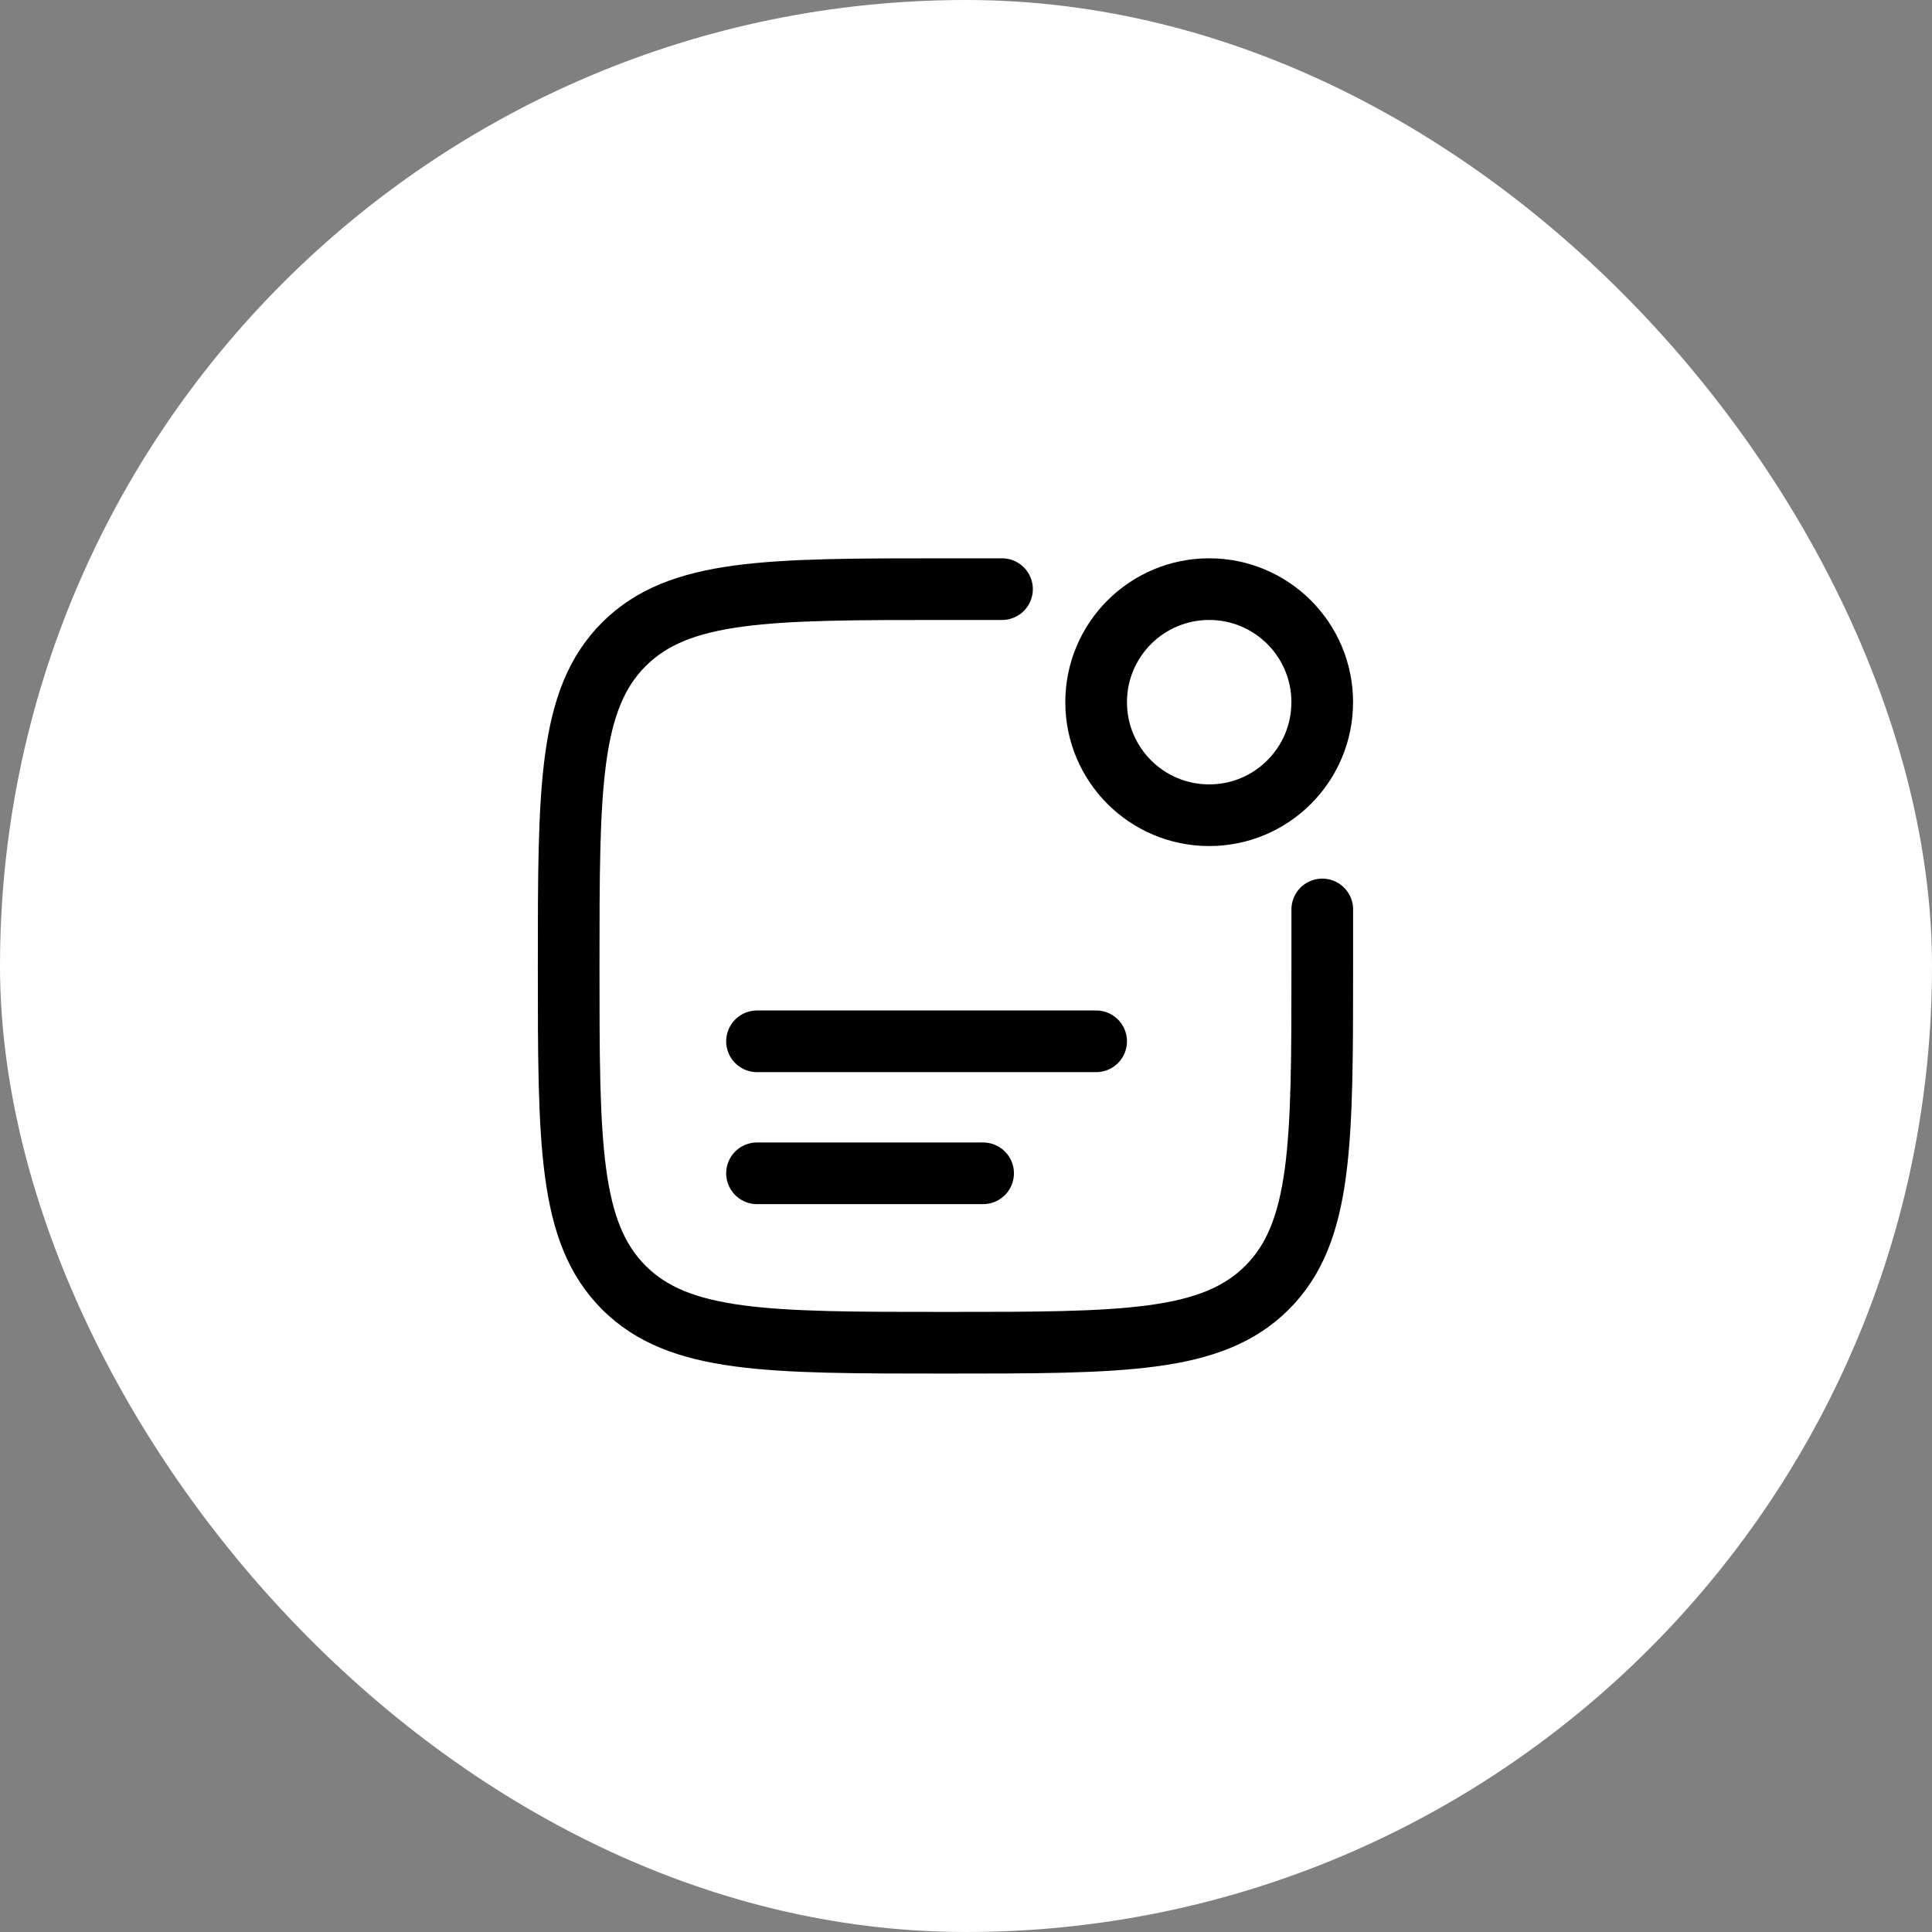 <svg width="47" height="47" viewBox="0 0 47 47" fill="none" xmlns="http://www.w3.org/2000/svg">
<rect x="0" y="0" width="47" height="47" fill="#808080" stroke="none"/>
<rect width="47" height="47" rx="23.5" fill="white"/>
<path d="M32.167 22.124V23.499C32.167 27.82 32.167 29.98 30.825 31.323C29.483 32.665 27.322 32.665 23.001 32.665C18.679 32.665 16.519 32.665 15.176 31.323C13.834 29.98 13.834 27.82 13.834 23.499C13.834 19.177 13.834 17.017 15.176 15.675C16.519 14.332 18.679 14.332 23.001 14.332H24.376" stroke="black" stroke-width="1.5" stroke-linecap="round"/>
<circle cx="29.416" cy="17.082" r="2.75" stroke="black" stroke-width="1.5"/>
<path d="M18.416 25.332H26.666" stroke="black" stroke-width="1.5" stroke-linecap="round"/>
<path d="M18.416 28.543H23.916" stroke="black" stroke-width="1.5" stroke-linecap="round"/>
</svg>
